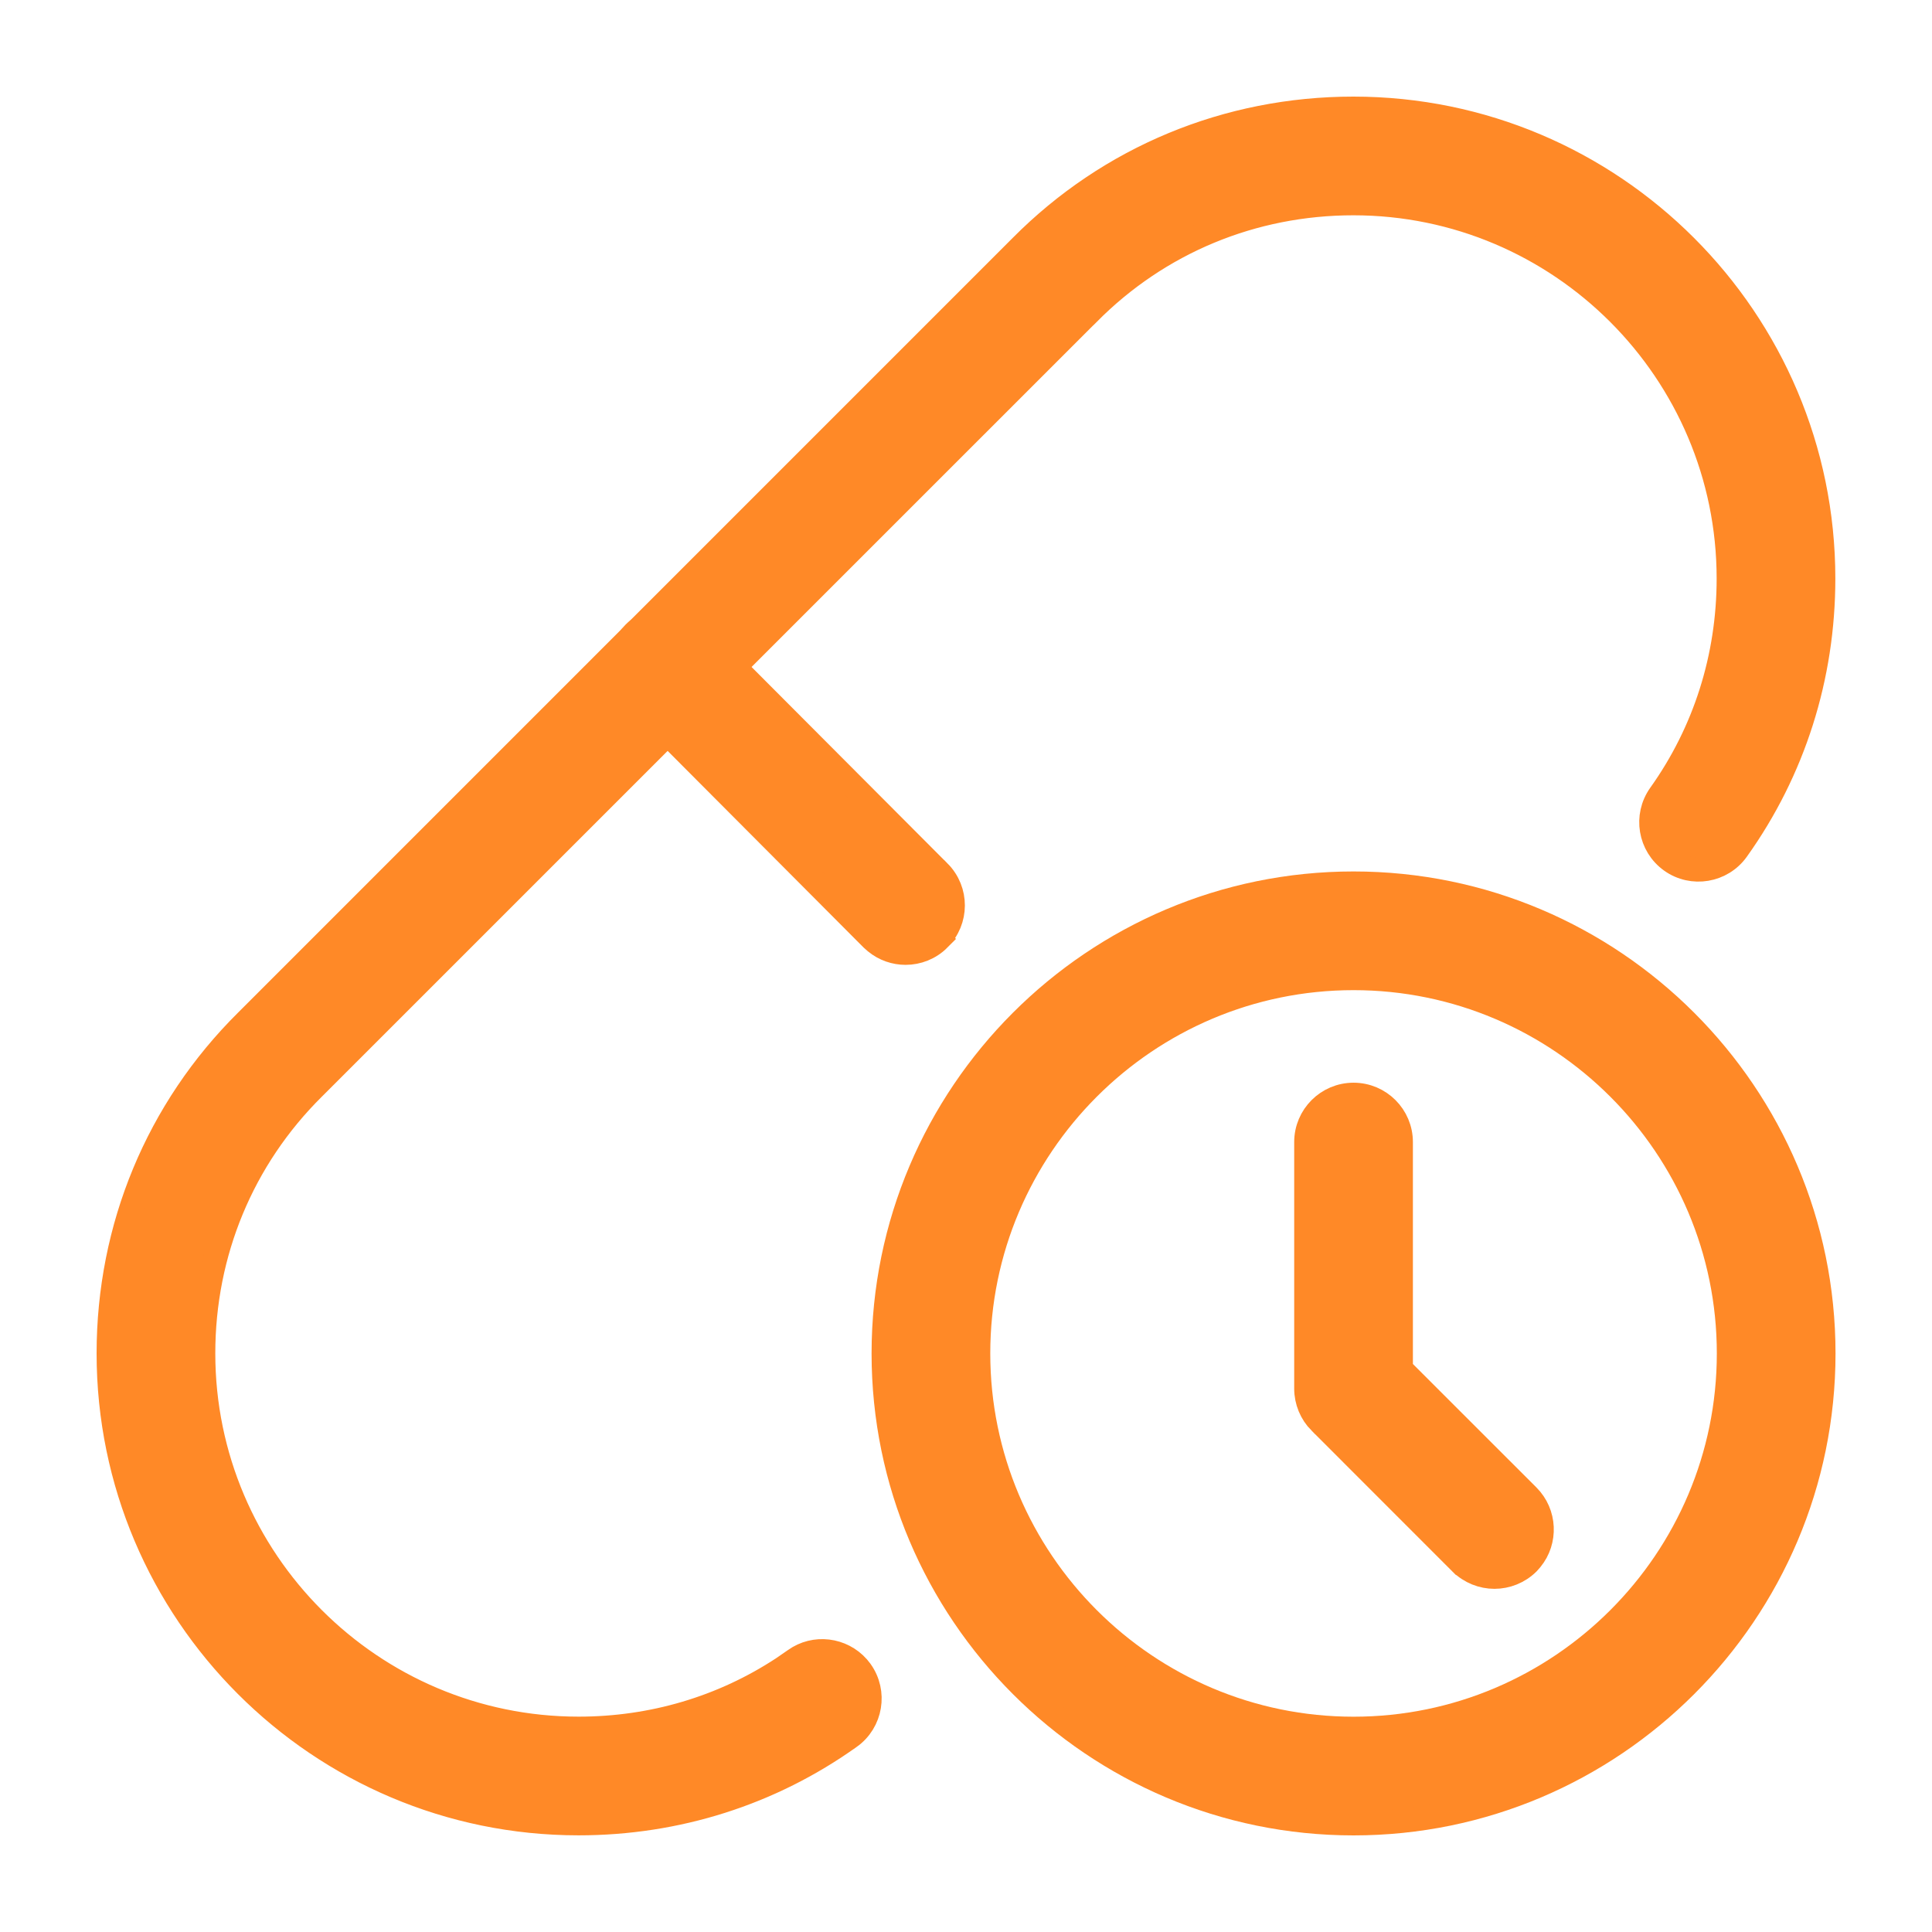 <svg width="32" height="32" viewBox="0 0 32 32" fill="none" xmlns="http://www.w3.org/2000/svg">
<path d="M22.419 14.634C26.711 14.634 30.202 18.125 30.202 22.417C30.202 26.709 26.711 30.2 22.419 30.2C18.127 30.2 14.636 26.709 14.636 22.417C14.636 18.125 18.127 14.634 22.419 14.634ZM22.419 16.2C18.992 16.2 16.202 18.989 16.202 22.417C16.202 25.845 18.992 28.634 22.419 28.634C25.846 28.634 28.636 25.845 28.636 22.417C28.636 18.989 25.846 16.2 22.419 16.2Z" fill="#FF8927" stroke="#FF8927" stroke-width="0.4"/>
<path d="M22.419 18.133C22.851 18.133 23.202 18.484 23.202 18.916V22.675L25.307 24.779C25.593 25.066 25.611 25.521 25.36 25.828L25.307 25.888C25.154 26.039 24.953 26.116 24.753 26.116C24.553 26.116 24.352 26.039 24.199 25.888H24.198L21.865 23.554H21.864C21.719 23.407 21.636 23.208 21.636 23V18.916C21.636 18.484 21.987 18.133 22.419 18.133Z" fill="#FF8927" stroke="#FF8927" stroke-width="0.4"/>
<path d="M22.416 1.8C26.708 1.8 30.199 5.291 30.199 9.583C30.199 11.21 29.706 12.764 28.771 14.073C28.52 14.426 28.029 14.507 27.68 14.258C27.326 14.005 27.246 13.516 27.496 13.164C28.239 12.123 28.633 10.884 28.633 9.583C28.633 6.155 25.843 3.366 22.416 3.366C20.747 3.366 19.19 4.014 18.026 5.188H18.025L5.189 18.023C4.013 19.189 3.366 20.748 3.366 22.416C3.366 25.844 6.156 28.633 9.583 28.633C10.805 28.633 11.969 28.287 12.967 27.631L13.164 27.495C13.494 27.258 13.945 27.318 14.207 27.614L14.257 27.677L14.258 27.678C14.508 28.03 14.427 28.518 14.076 28.77H14.075C12.766 29.705 11.212 30.199 9.583 30.199C5.291 30.199 1.8 26.708 1.8 22.416C1.8 20.328 2.612 18.373 4.085 16.913L16.915 4.082C18.374 2.612 20.329 1.8 22.416 1.8Z" fill="#FF8927" stroke="#FF8927" stroke-width="0.4"/>
<path d="M10.503 10.488C10.806 10.184 11.306 10.183 11.611 10.49H11.61L15.554 14.445H15.555C15.858 14.752 15.857 15.245 15.551 15.551L15.552 15.552C15.4 15.705 15.199 15.781 14.999 15.781C14.824 15.781 14.648 15.722 14.504 15.604L14.444 15.551L10.502 11.596H10.501C10.215 11.308 10.197 10.855 10.449 10.548L10.503 10.488Z" fill="#FF8927" stroke="#FF8927" stroke-width="0.4"/>
</svg>
